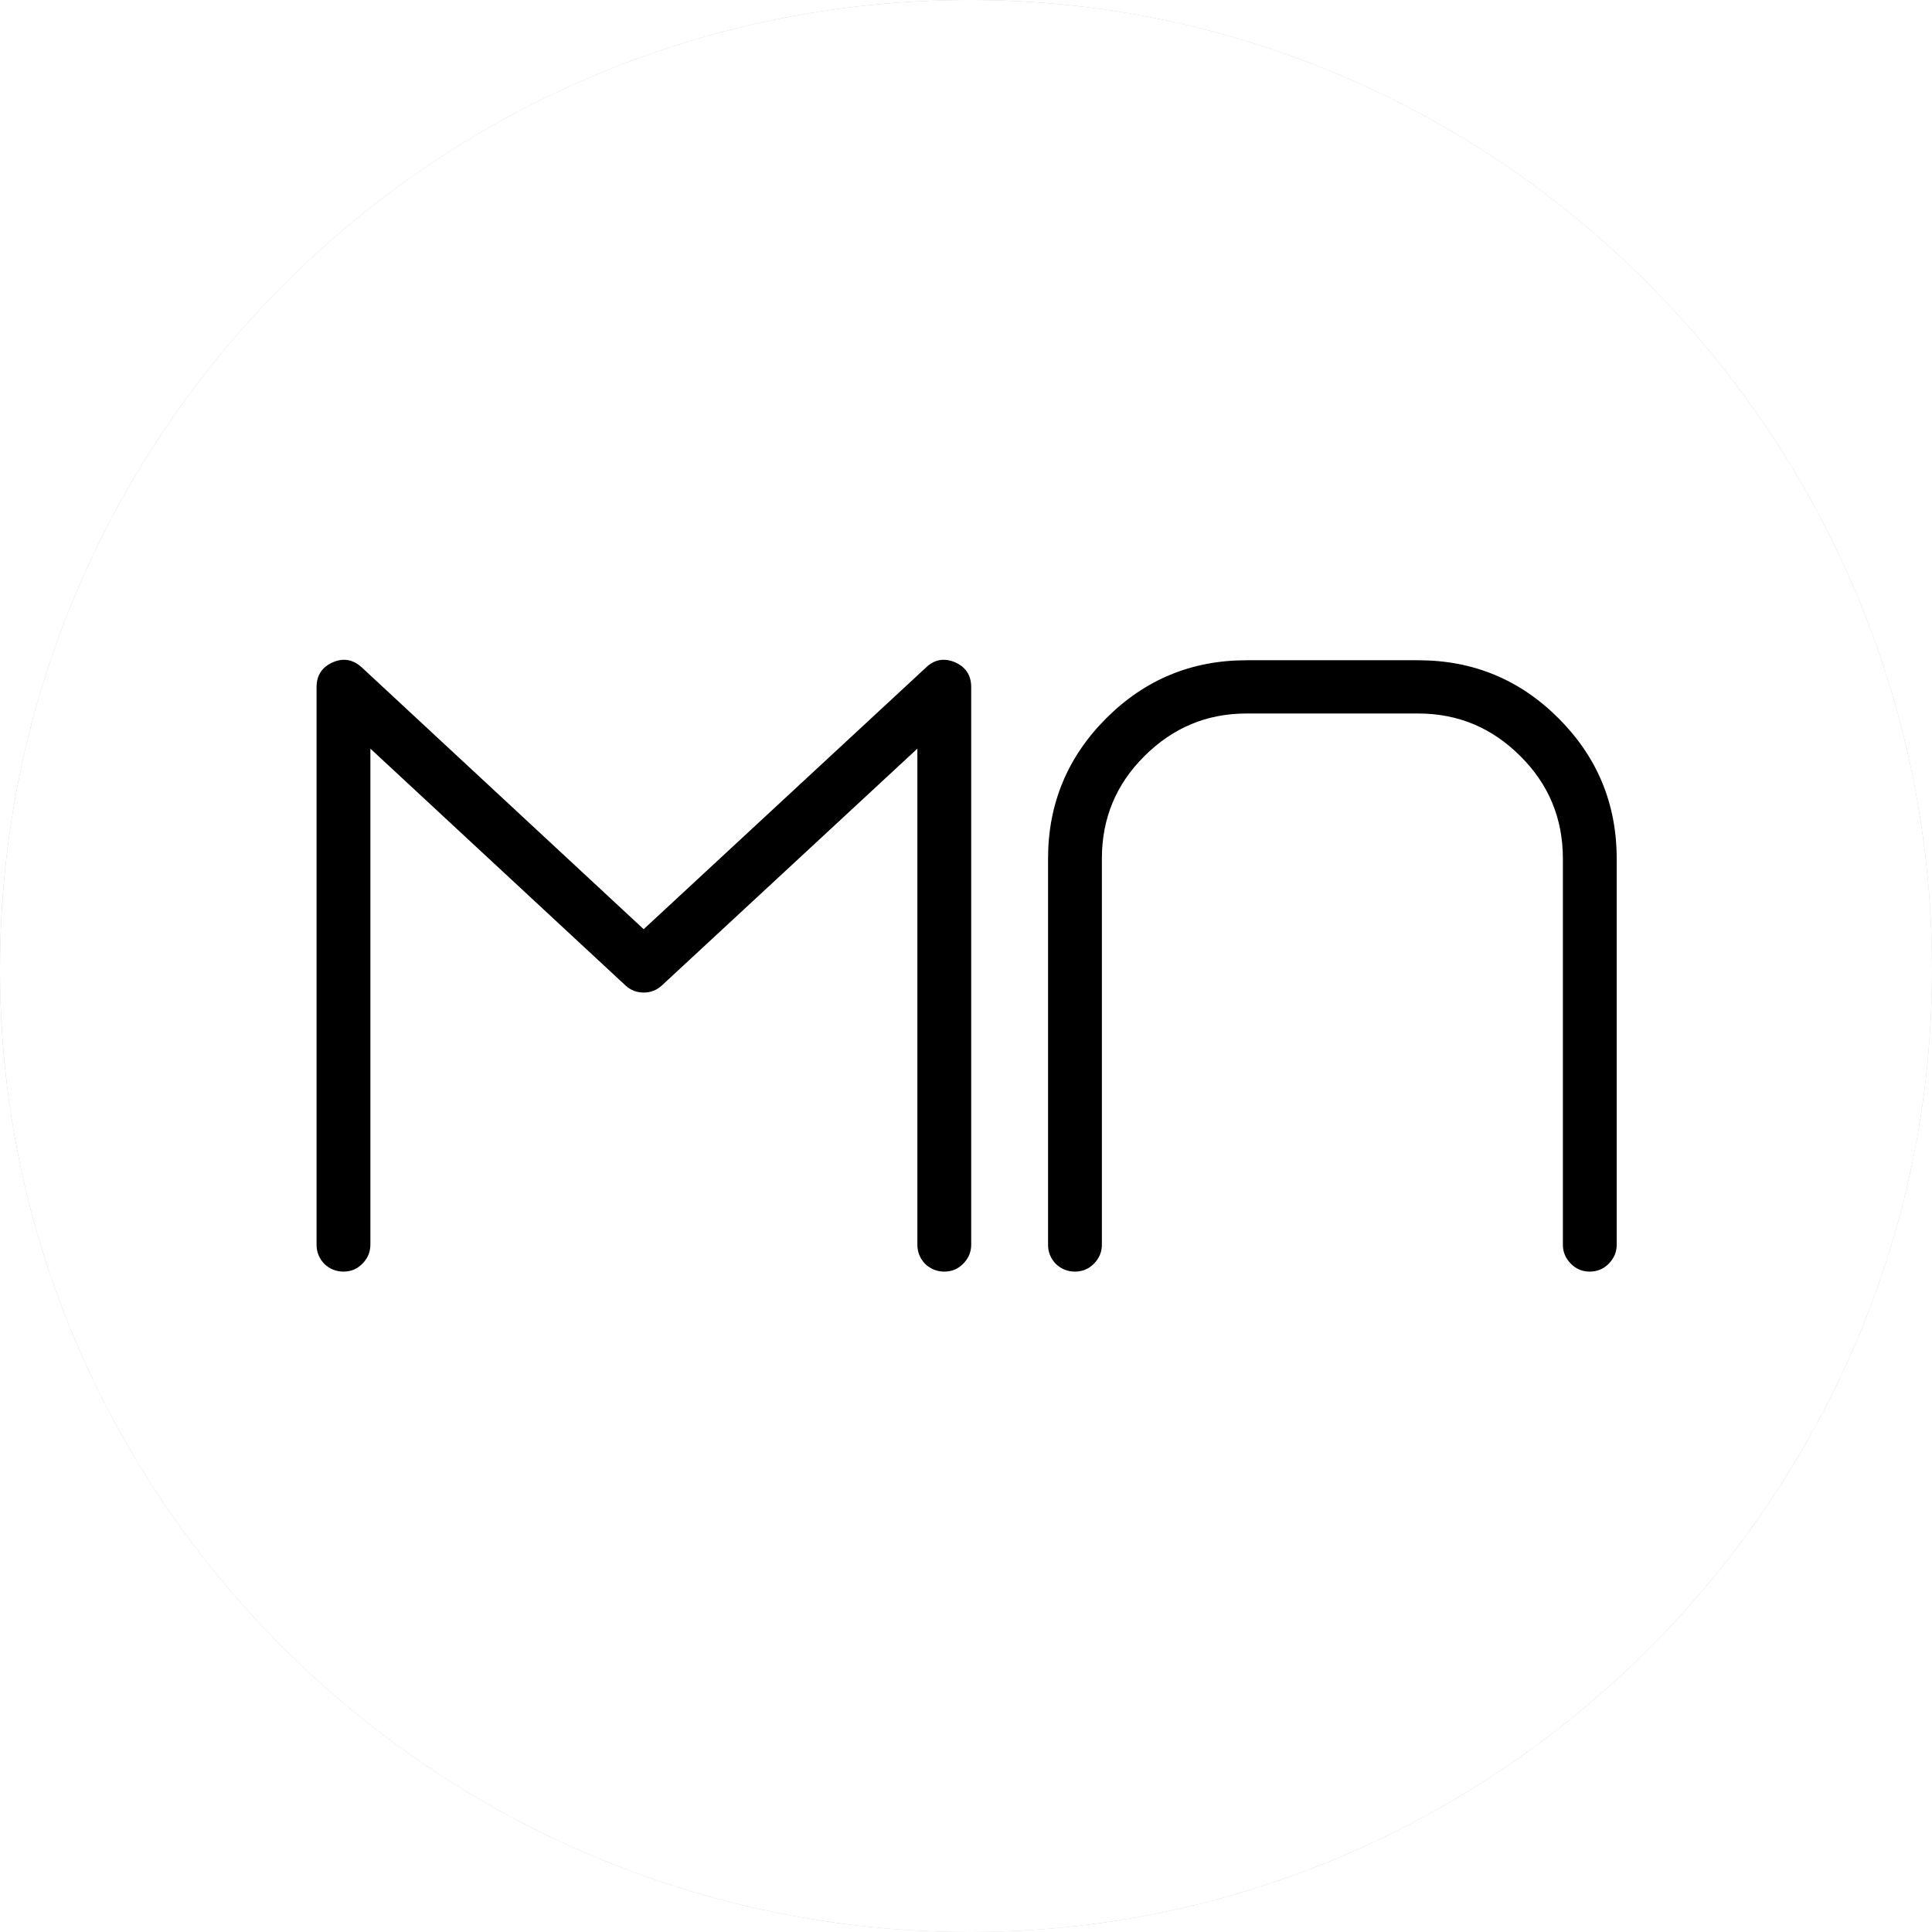 <svg version="1.0" xmlns="http://www.w3.org/2000/svg"
    xmlns:xlink="http://www.w3.org/1999/xlink" width="100%" height="100%"
    viewBox="0 0 137.5 137.5" preserveAspectRatio="xMidYMid meet"
    color-interpolation-filters="sRGB" style="margin: auto;">
    <g class="icon">
        <g fill="#7C7C7C" mask="url(#text)">
            <g opacity="1" transform="matrix(1,0,0,1,0,0)">
                <svg x="0" y="0" width="137.5" height="137.5" style="overflow: visible;">
                    <svg fill="#7C7C7C" xmlns="http://www.w3.org/2000/svg"
                        xmlns:xlink="http://www.w3.org/1999/xlink" xml:space="preserve"
                        version="1.1"
                        style="shape-rendering:geometricPrecision;text-rendering:geometricPrecision;image-rendering:optimizeQuality;"
                        viewBox="0 0 249 249" x="0px" y="0px" fill-rule="evenodd"
                        clip-rule="evenodd"><defs></defs><g><path class="fil0" d="M125 0c68,0 124,56 124,125 0,68 -56,124 -124,124 -69,0 -125,-56 -125,-124 0,-69 56,-125 125,-125z"></path></g></svg>
                </svg>
            </g>
        </g>
    </g>
    <mask id="text">
        <g fill="white">
            <svg x="0" y="0" width="137.5" height="137.5" style="overflow: visible;">
                <svg xmlns="http://www.w3.org/2000/svg"
                    xmlns:xlink="http://www.w3.org/1999/xlink" xml:space="preserve"
                    version="1.1"
                    style="shape-rendering:geometricPrecision;text-rendering:geometricPrecision;image-rendering:optimizeQuality;"
                    viewBox="0 0 249 249" x="0px" y="0px" fill-rule="evenodd"
                    clip-rule="evenodd"><defs></defs><g><path class="fil0" d="M125 0c68,0 124,56 124,125 0,68 -56,124 -124,124 -69,0 -125,-56 -125,-124 0,-69 56,-125 125,-125z"></path></g></svg>
            </svg>
        </g>
        <g transform="translate(22.5,47)" fill="black">
            <g opacity="1"
                transform="matrix(1,0,0,1,0,0)">
                <g transform="scale(1)">
                    <path
                        d="M47.41 0Q46.62 0 46.04-0.55L46.04-0.55Q45.49-1.13 45.49-1.91L45.49-1.91 45.49-37.22 27.31-20.37Q26.76-19.86 26.01-19.86L26.01-19.86Q25.26-19.86 24.71-20.37L24.71-20.37 6.56-37.22 6.56-1.91Q6.56-1.13 5.98-0.55L5.98-0.55Q5.43 0 4.65 0L4.65 0Q3.86 0 3.28-0.55L3.28-0.55Q2.73-1.13 2.73-1.91L2.73-1.91 2.73-41.6Q2.73-42.86 3.9-43.37L3.9-43.37Q5.02-43.85 5.95-43L5.95-43 26.01-24.37 46.11-43Q47-43.85 48.16-43.37L48.16-43.37Q49.32-42.86 49.32-41.6L49.32-41.6 49.32-1.91Q49.32-1.13 48.74-0.55L48.74-0.55Q48.19 0 47.41 0L47.41 0ZM93.34 0Q92.56 0 92.01-0.55L92.01-0.55Q91.43-1.13 91.43-1.91L91.43-1.91 91.43-29.39Q91.43-33.67 88.42-36.67L88.42-36.67Q85.38-39.72 81.14-39.72L81.14-39.72 68.91-39.72Q64.67-39.72 61.63-36.67L61.63-36.67Q58.62-33.67 58.62-29.39L58.62-29.39 58.62-1.91Q58.62-1.13 58.04-0.55L58.04-0.55Q57.49 0 56.7 0L56.7 0Q55.92 0 55.34-0.55L55.34-0.55Q54.79-1.13 54.79-1.91L54.79-1.91 54.79-29.39Q54.79-35.24 58.93-39.38L58.93-39.38Q63.06-43.51 68.91-43.51L68.91-43.51 81.14-43.51Q86.99-43.51 91.12-39.38L91.12-39.38Q95.26-35.24 95.26-29.39L95.26-29.39 95.26-1.91Q95.26-1.13 94.68-0.55L94.68-0.55Q94.13 0 93.34 0L93.34 0Z"
                        transform="translate(-2.7, 43.5)"></path>
                </g>
            </g>
        </g>
    </mask>
</svg>